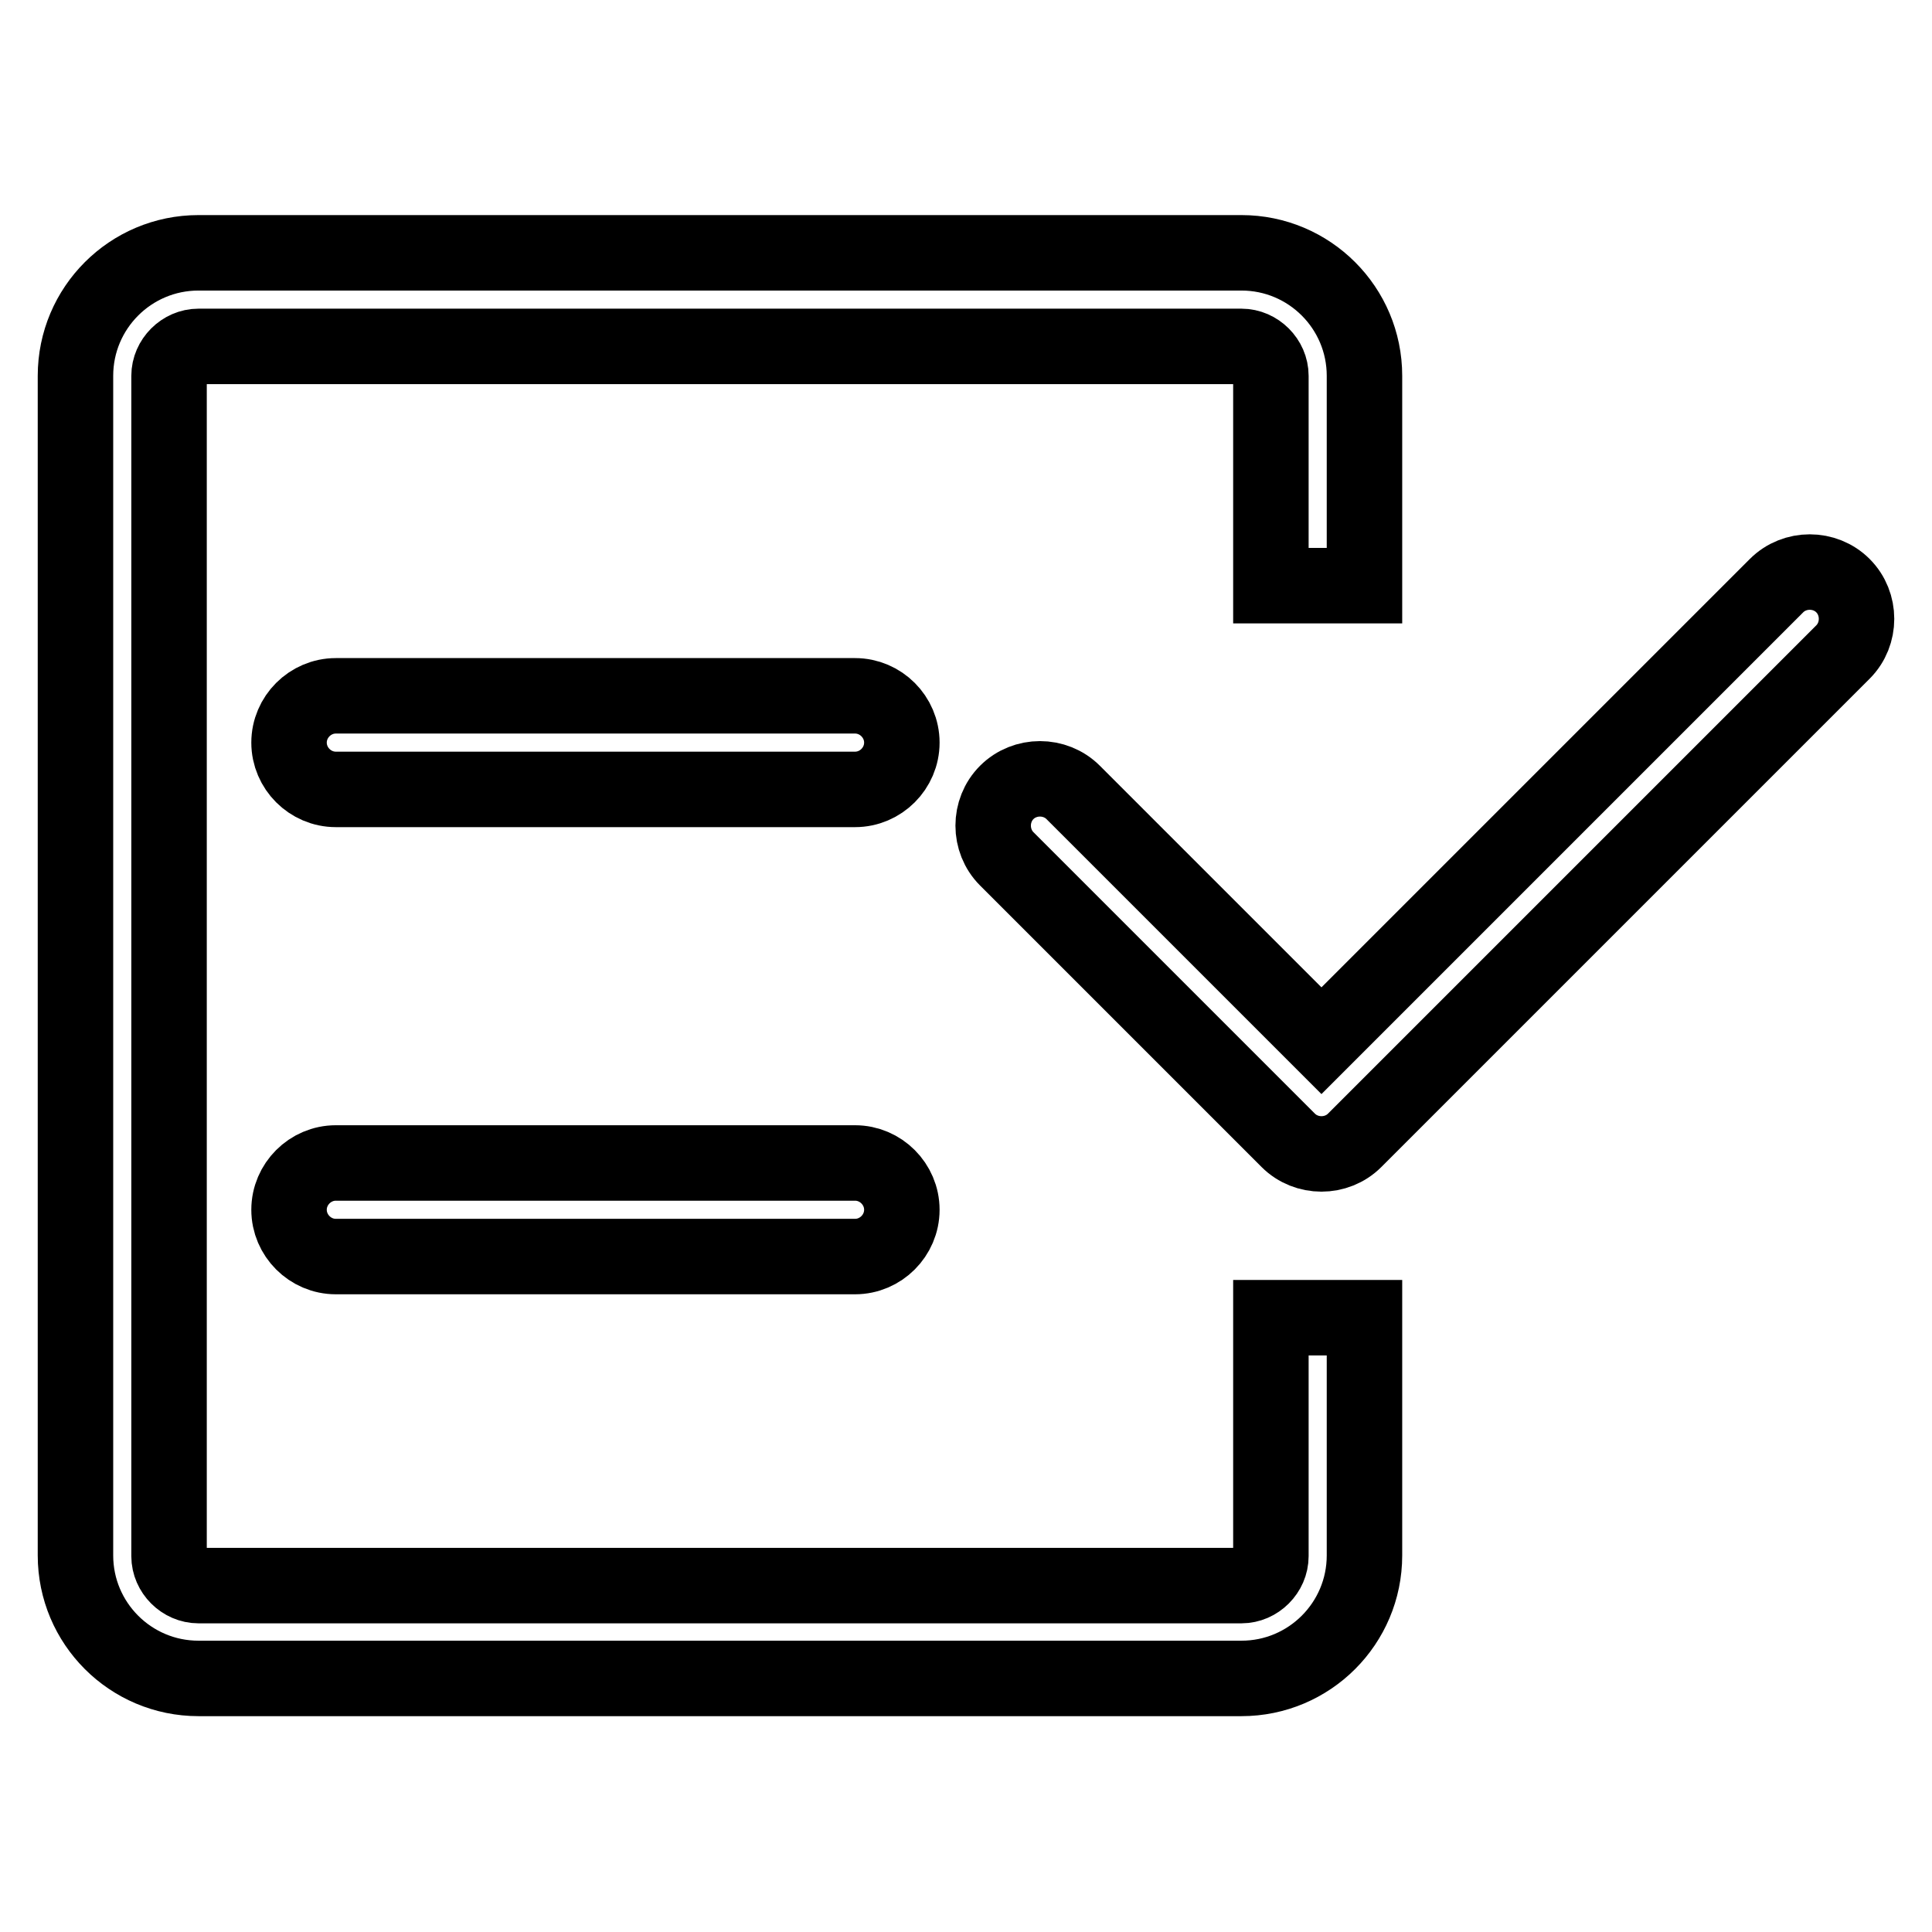 <?xml version="1.0" encoding="utf-8"?>
<!-- Svg Vector Icons : http://www.onlinewebfonts.com/icon -->
<!DOCTYPE svg PUBLIC "-//W3C//DTD SVG 1.1//EN" "http://www.w3.org/Graphics/SVG/1.1/DTD/svg11.dtd">
<svg version="1.1" xmlns="http://www.w3.org/2000/svg" xmlns:xlink="http://www.w3.org/1999/xlink" x="0px" y="0px" viewBox="0 0 256 256" enable-background="new 0 0 256 256" xml:space="preserve">
<g><g><path stroke-width="10" fill-opacity="0" stroke="#000000"  d="M113.3,104.6H44.5c-3.4,0-6.2-2.8-6.2-6.2c0-3.4,2.8-6.2,6.2-6.2h68.8c3.4,0,6.2,2.8,6.2,6.2C119.5,101.8,116.7,104.6,113.3,104.6z"/><path stroke-width="10" fill-opacity="0" stroke="#000000"  d="M113.3,166.5H44.5c-3.4,0-6.2-2.8-6.2-6.2c0-3.4,2.8-6.2,6.2-6.2h68.8c3.4,0,6.2,2.8,6.2,6.2C119.5,163.7,116.7,166.5,113.3,166.5z"/><path stroke-width="10" fill-opacity="0" stroke="#000000"  d="M168.4,206.2c0,2.1-1.8,3.9-3.9,3.9H26.3c-2.1,0-3.9-1.8-3.9-3.9V49.8c0-2.1,1.8-3.9,3.9-3.9h138.2c2.1,0,3.9,1.8,3.9,3.9v27.8h12.4V49.8c0-9-7.3-16.3-16.3-16.3H26.3c-9,0-16.3,7.3-16.3,16.3v156.3c0,9,7.3,16.3,16.3,16.3h138.2c9,0,16.3-7.3,16.3-16.3v-31.5h-12.4V206.2L168.4,206.2z"/><path stroke-width="10" fill-opacity="0" stroke="#000000"  d="M244.2,77.6c-2.4-2.4-6.4-2.4-8.8,0l-60.3,60.3l-32.9-32.9c-2.4-2.4-6.4-2.4-8.8,0c-2.4,2.4-2.4,6.4,0,8.8l37.3,37.3c1.2,1.2,2.8,1.8,4.4,1.8c1.6,0,3.2-0.6,4.4-1.8l64.7-64.7C246.6,84,246.6,80,244.2,77.6z"/></g></g>
</svg>